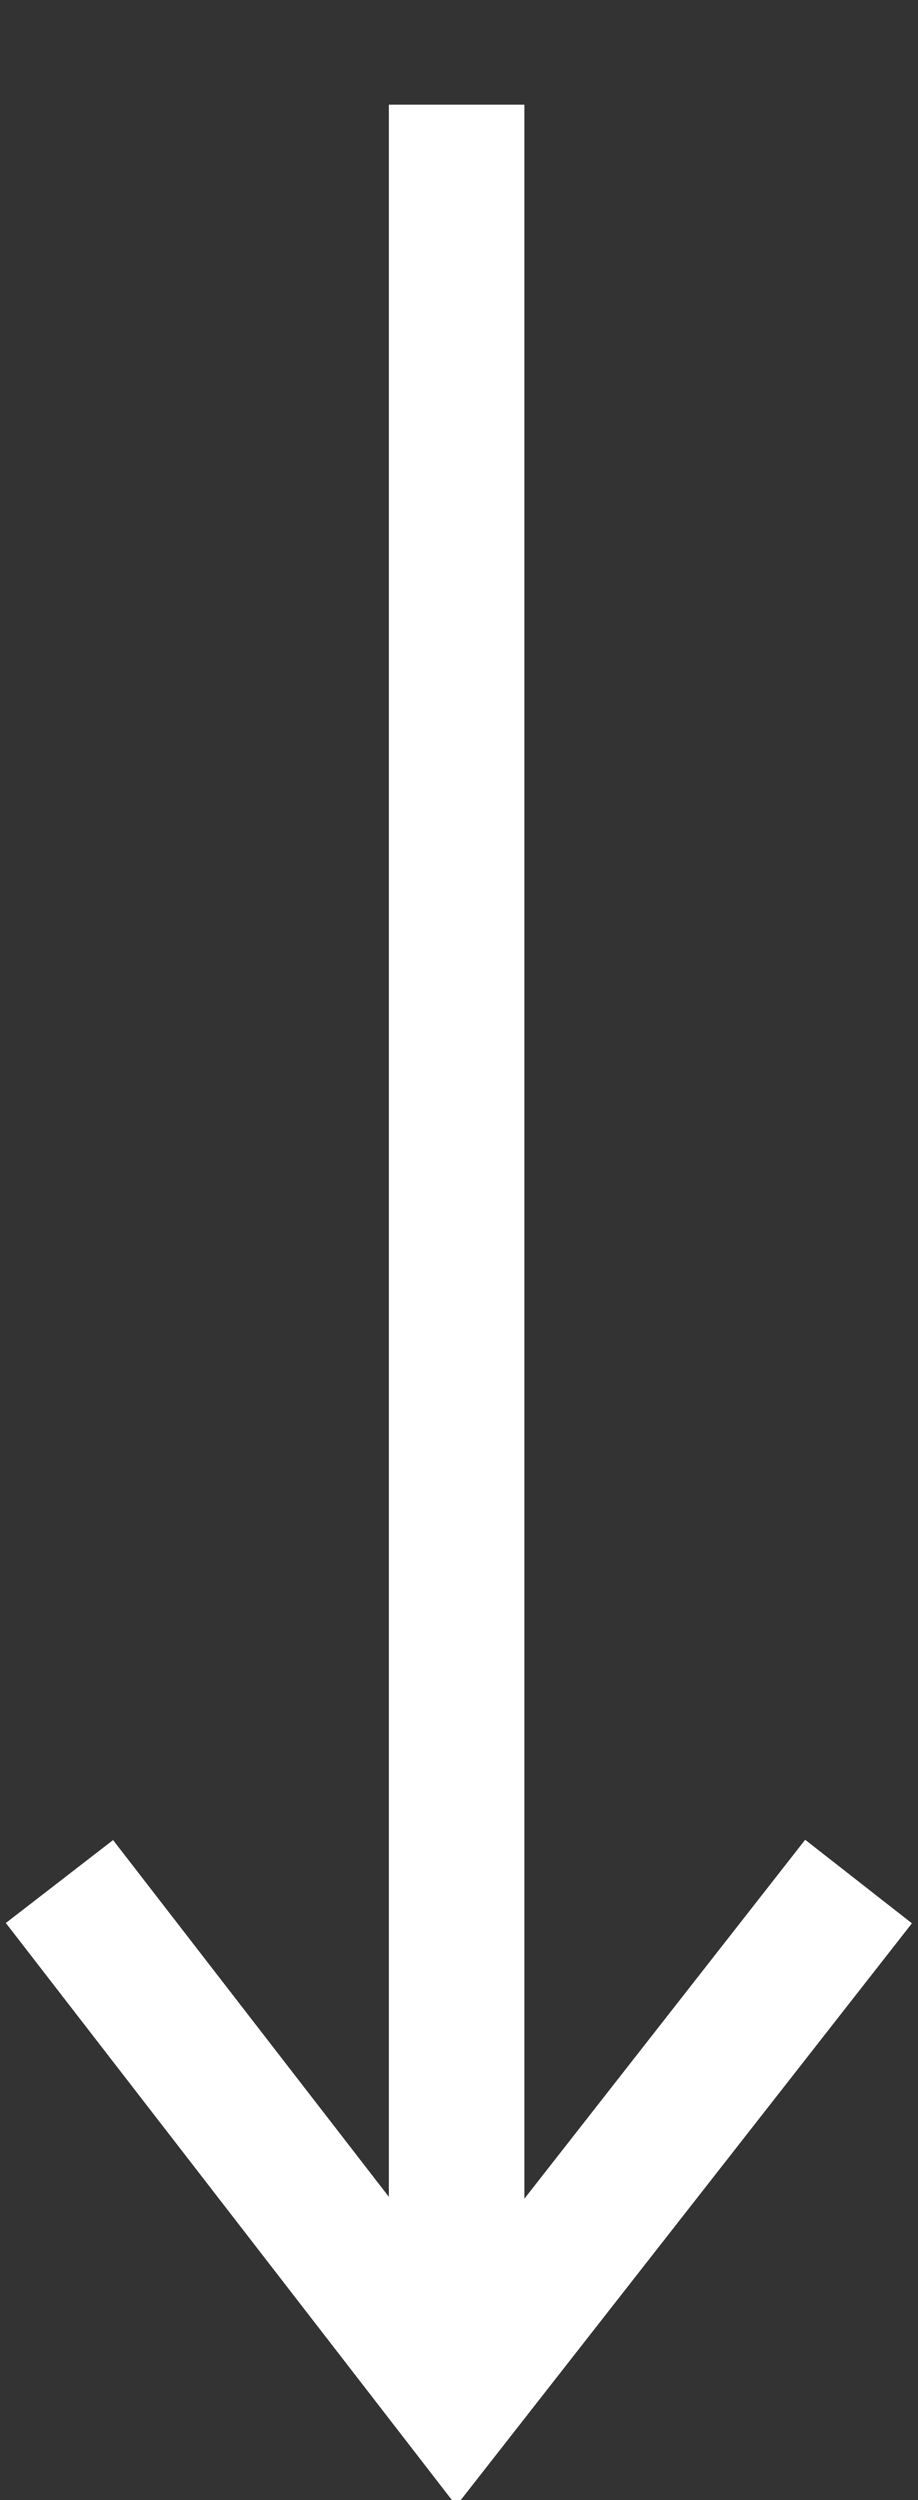 <?xml version="1.0" encoding="utf-8"?>
<!-- Generator: Adobe Illustrator 20.0.0, SVG Export Plug-In . SVG Version: 6.00 Build 0)  -->
<svg version="1.1" id="Layer_1" xmlns="http://www.w3.org/2000/svg" xmlns:xlink="http://www.w3.org/1999/xlink" x="0px" y="0px"
	 viewBox="0 0 38.6 105.1" style="enable-background:new 0 0 38.6 105.1;" xml:space="preserve">
<rect x="0" y="0" width="38.6" height="105.1" fill="#333333" stroke="none"/>
<style type="text/css">
	.st0{fill:none;stroke:#FFFFFF;stroke-width:5.699;}
</style>
<g>
	<line class="st0" x1="19.2" y1="4.4" x2="19.2" y2="100.5"/>
	<polyline class="st0" points="2.5,79.1 19.2,100.7 36.1,79.1 	"/>
</g>
</svg>
